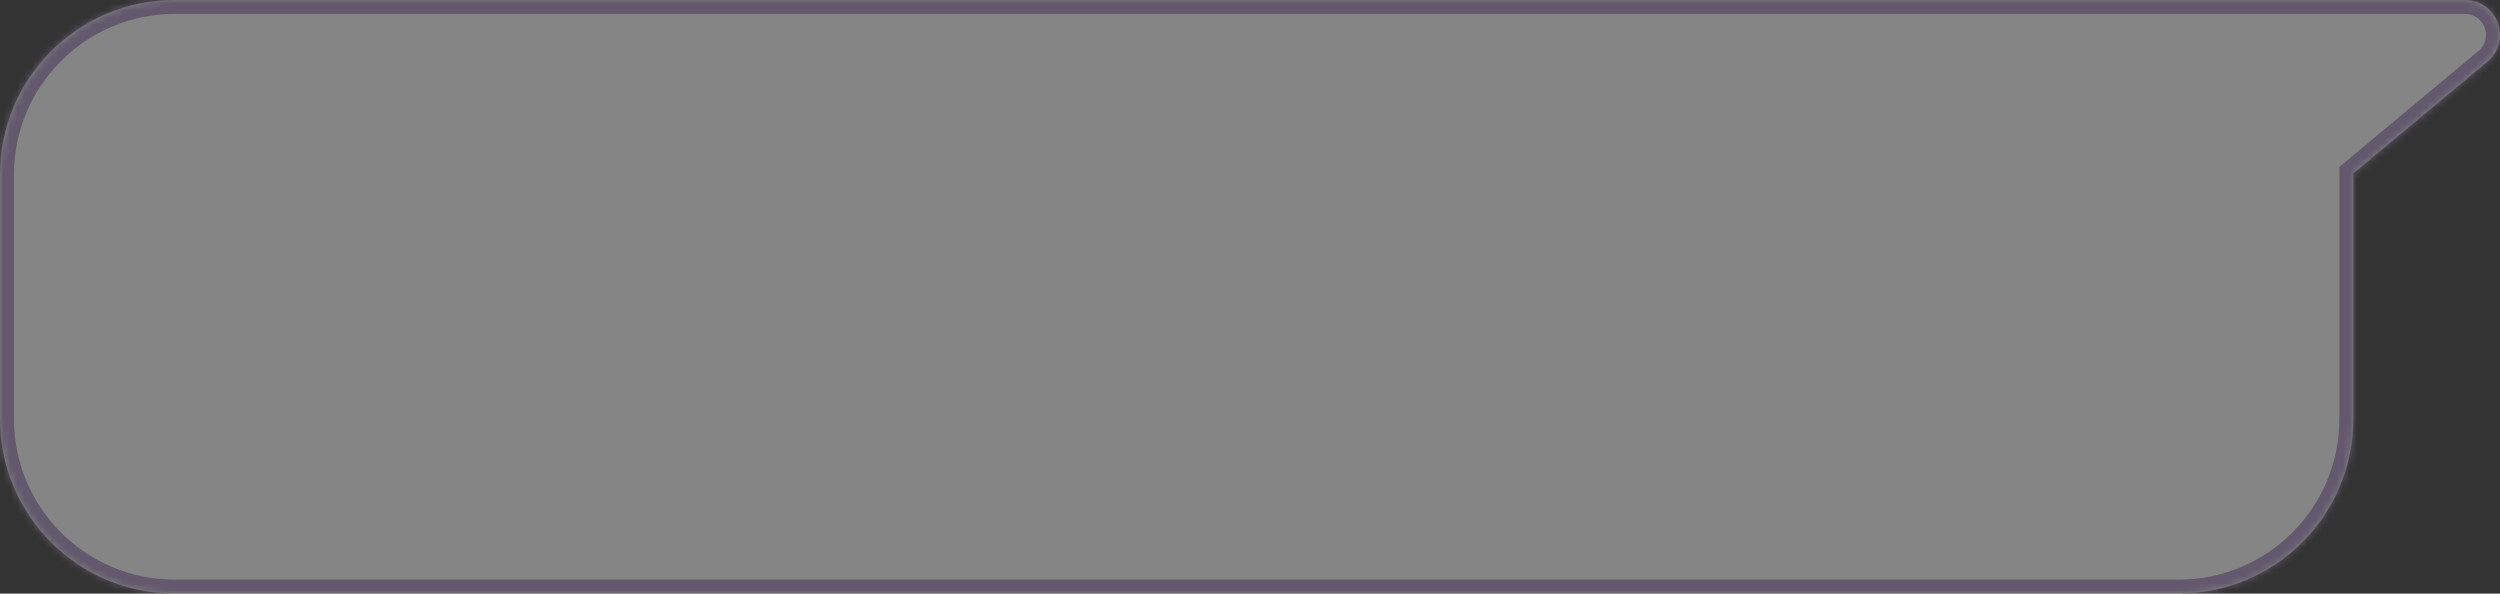 <?xml version="1.0" encoding="UTF-8"?> <svg xmlns="http://www.w3.org/2000/svg" width="358" height="85" viewBox="0 0 358 85" fill="none"><rect x="0" y="0" width="358" height="85" fill="#333333" stroke="none"/><g opacity="0.4"><mask id="path-1-inside-1_955_5485" fill="white"><path fill-rule="evenodd" clip-rule="evenodd" d="M25 0C11.193 0 0 11.193 0 25V60C0 73.807 11.193 85 25 85H312C325.807 85 337 73.807 337 60V25C337 24.945 337 24.89 336.999 24.834L356.191 8.841C359.784 5.847 357.667 0 352.991 0H312H311.801H25Z"></path></mask><path fill-rule="evenodd" clip-rule="evenodd" d="M25 0C11.193 0 0 11.193 0 25V60C0 73.807 11.193 85 25 85H312C325.807 85 337 73.807 337 60V25C337 24.945 337 24.89 336.999 24.834L356.191 8.841C359.784 5.847 357.667 0 352.991 0H312H311.801H25Z" fill="white"></path><path d="M336.999 24.834L335.719 23.298L334.993 23.903L334.999 24.848L336.999 24.834ZM356.191 8.841L357.472 10.377L357.472 10.377L356.191 8.841ZM2 25C2 12.297 12.297 2 25 2V-2C10.088 -2 -2 10.088 -2 25H2ZM2 60V25H-2V60H2ZM25 83C12.297 83 2 72.703 2 60H-2C-2 74.912 10.088 87 25 87V83ZM312 83H25V87H312V83ZM335 60C335 72.703 324.703 83 312 83V87C326.912 87 339 74.912 339 60H335ZM335 25V60H339V25H335ZM334.999 24.848C335 24.898 335 24.949 335 25H339C339 24.94 339 24.881 338.999 24.821L334.999 24.848ZM354.911 7.305L335.719 23.298L338.28 26.371L357.472 10.377L354.911 7.305ZM352.991 2C355.796 2 357.067 5.508 354.911 7.305L357.472 10.377C362.501 6.186 359.538 -2 352.991 -2V2ZM312 2H352.991V-2H312V2ZM311.801 2H312V-2H311.801V2ZM25 2H311.801V-2H25V2Z" fill="#A98EC2" mask="url(#path-1-inside-1_955_5485)"></path></g></svg> 